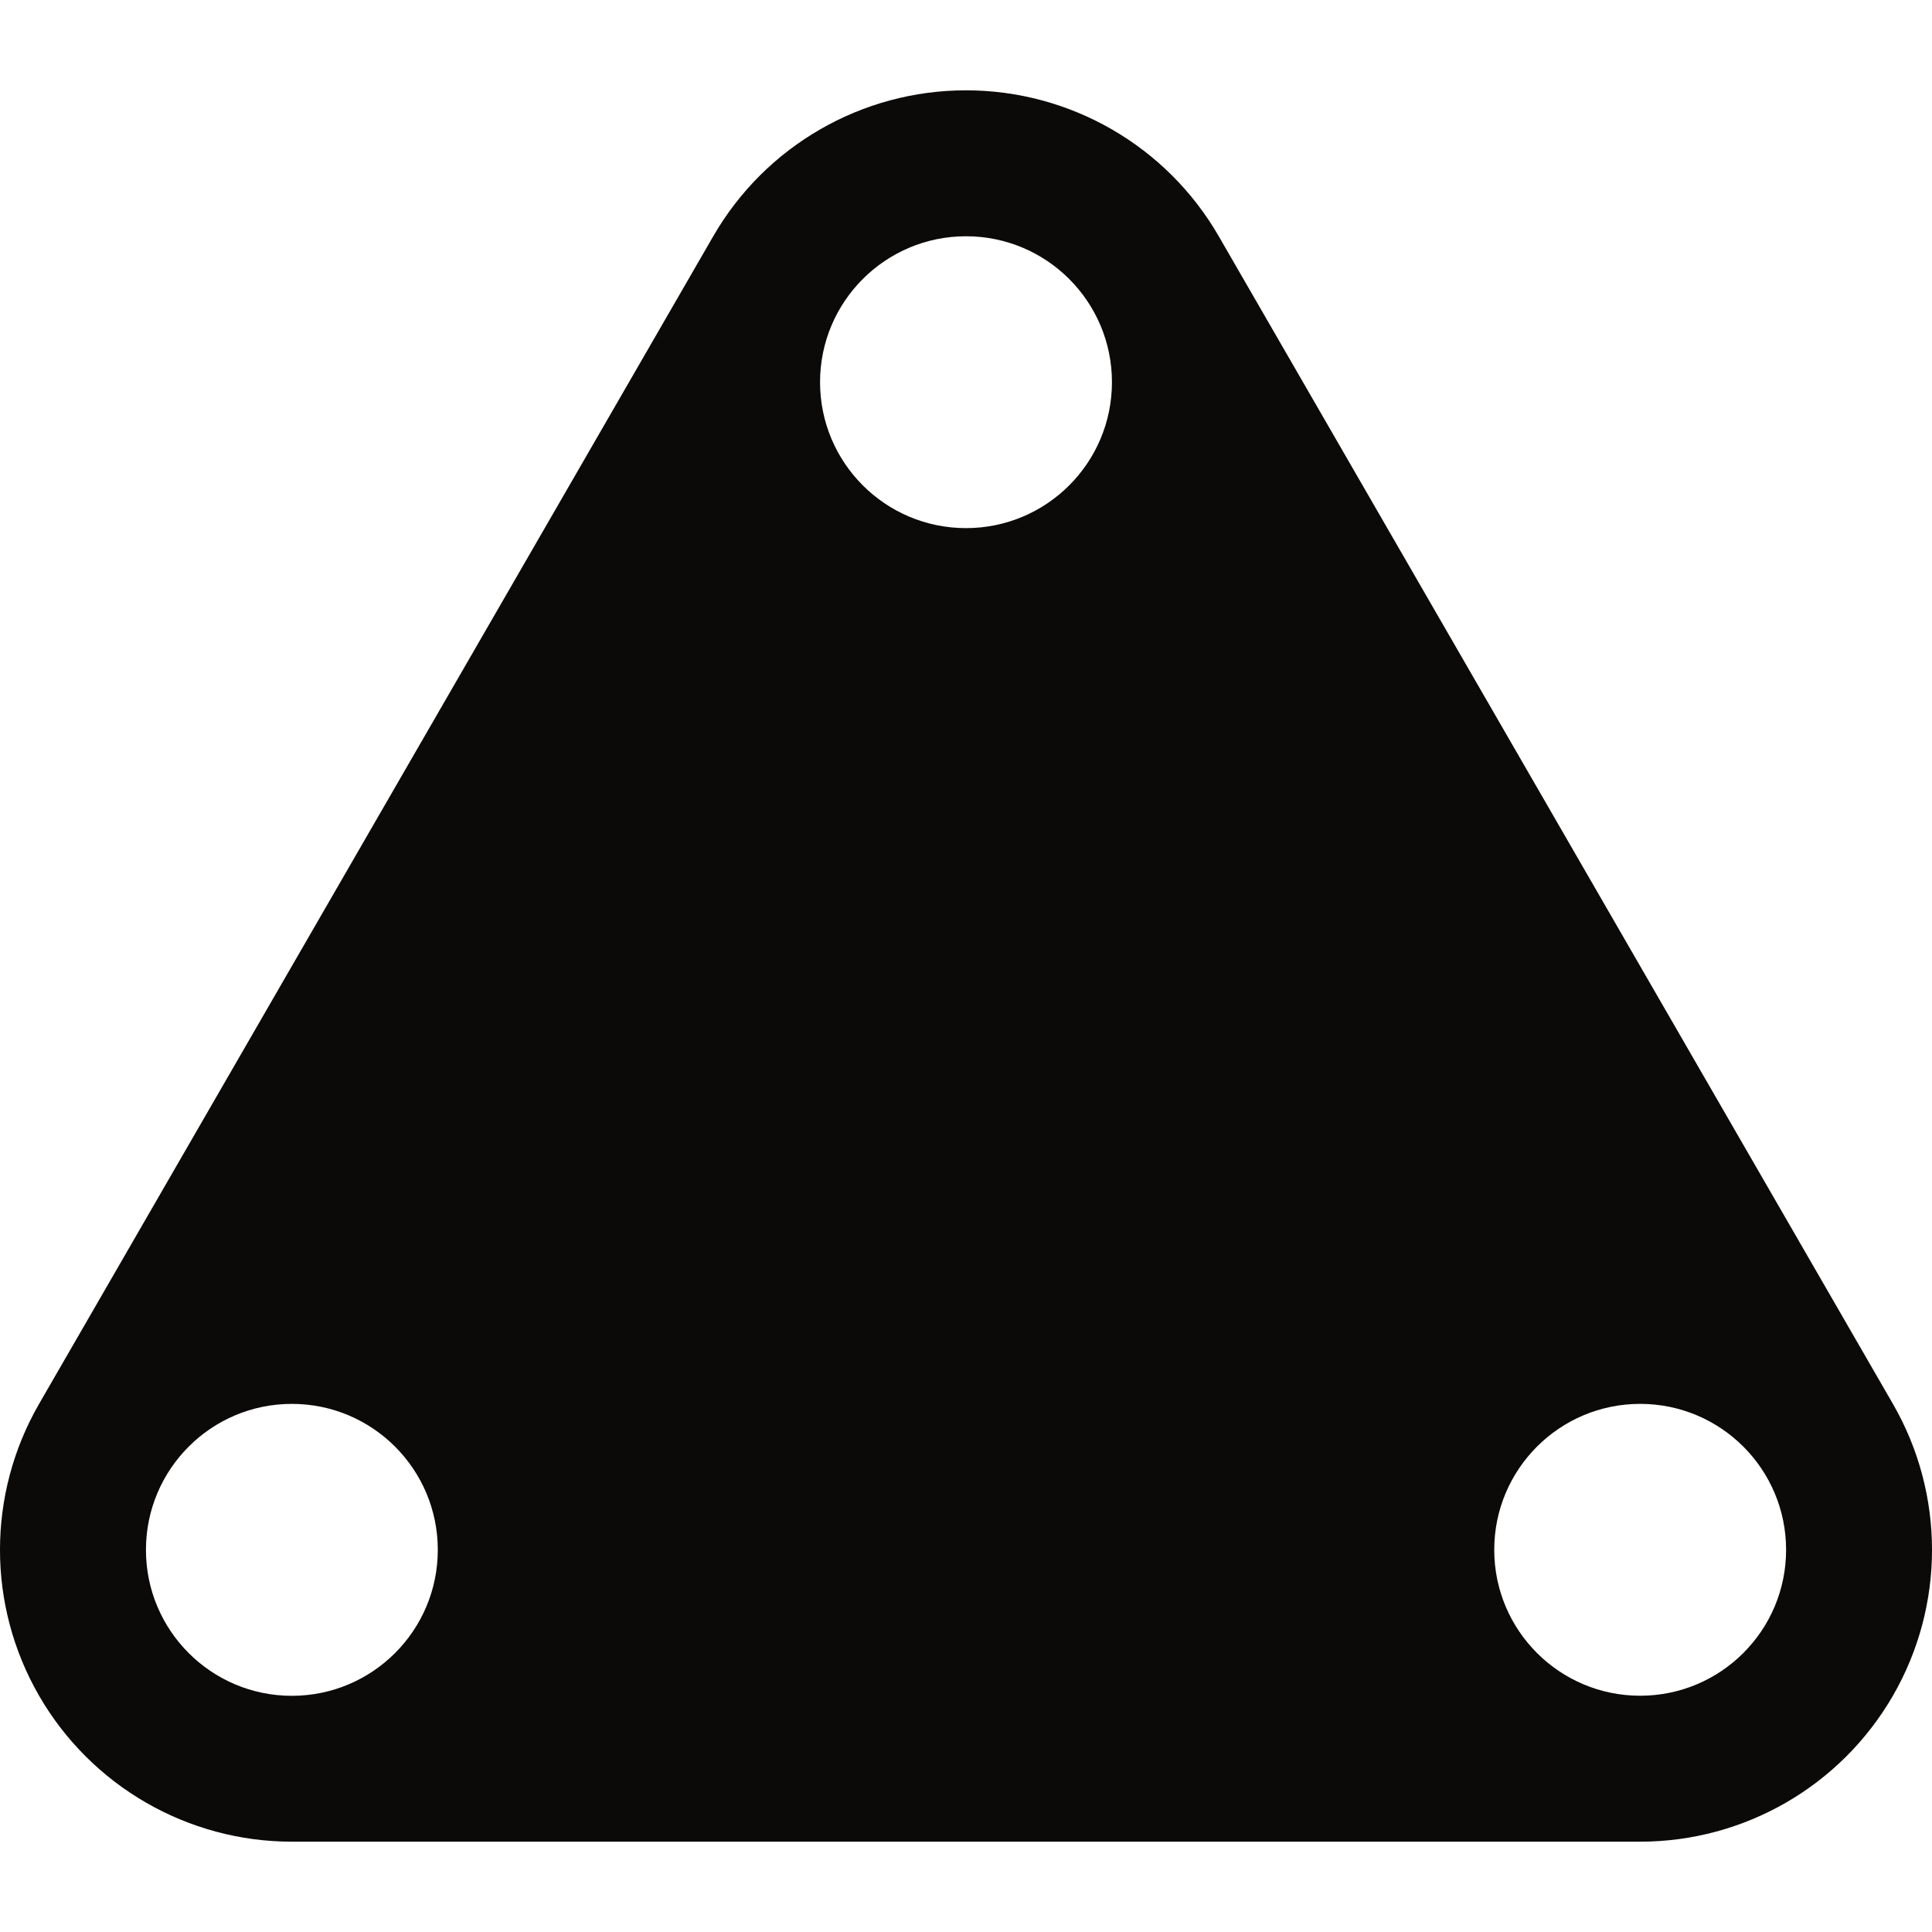 <svg xmlns="http://www.w3.org/2000/svg" version="1.1" xmlns:xlink="http://www.w3.org/1999/xlink" xmlns:svgjs="http://svgjs.dev/svgjs" width="48" height="48"><svg width="48" height="48" viewBox="0 0 48 48" fill="none" xmlns="http://www.w3.org/2000/svg">
<path fill-rule="evenodd" clip-rule="evenodd" d="M24 2.244C26.591 2.244 28.985 3.626 30.28 5.87L47.029 34.879C48.324 37.123 48.324 39.887 47.029 42.13C45.733 44.374 43.339 45.756 40.749 45.756H7.251C4.661 45.756 2.267 44.374 0.971 42.13C-0.324 39.887 -0.324 37.123 0.971 34.879L17.72 5.87C19.015 3.626 21.409 2.244 24 2.244ZM27.626 9.495C27.626 11.498 26.002 13.121 24 13.121C21.998 13.121 20.374 11.498 20.374 9.495C20.374 7.493 21.998 5.87 24 5.87C26.002 5.87 27.626 7.493 27.626 9.495ZM10.877 38.506C10.877 40.508 9.254 42.132 7.251 42.132C5.249 42.132 3.626 40.508 3.626 38.506C3.626 36.503 5.249 34.879 7.251 34.879C9.254 34.879 10.877 36.503 10.877 38.506ZM44.375 38.505C44.375 40.507 42.752 42.13 40.749 42.13C38.747 42.13 37.124 40.507 37.124 38.505C37.124 36.502 38.747 34.879 40.749 34.879C42.752 34.879 44.375 36.502 44.375 38.505Z" fill="#0C0A09"></path>
</svg><style>@media (prefers-color-scheme: light) { :root { filter: none; } }
@media (prefers-color-scheme: dark) { :root { filter: none; } }
</style></svg>